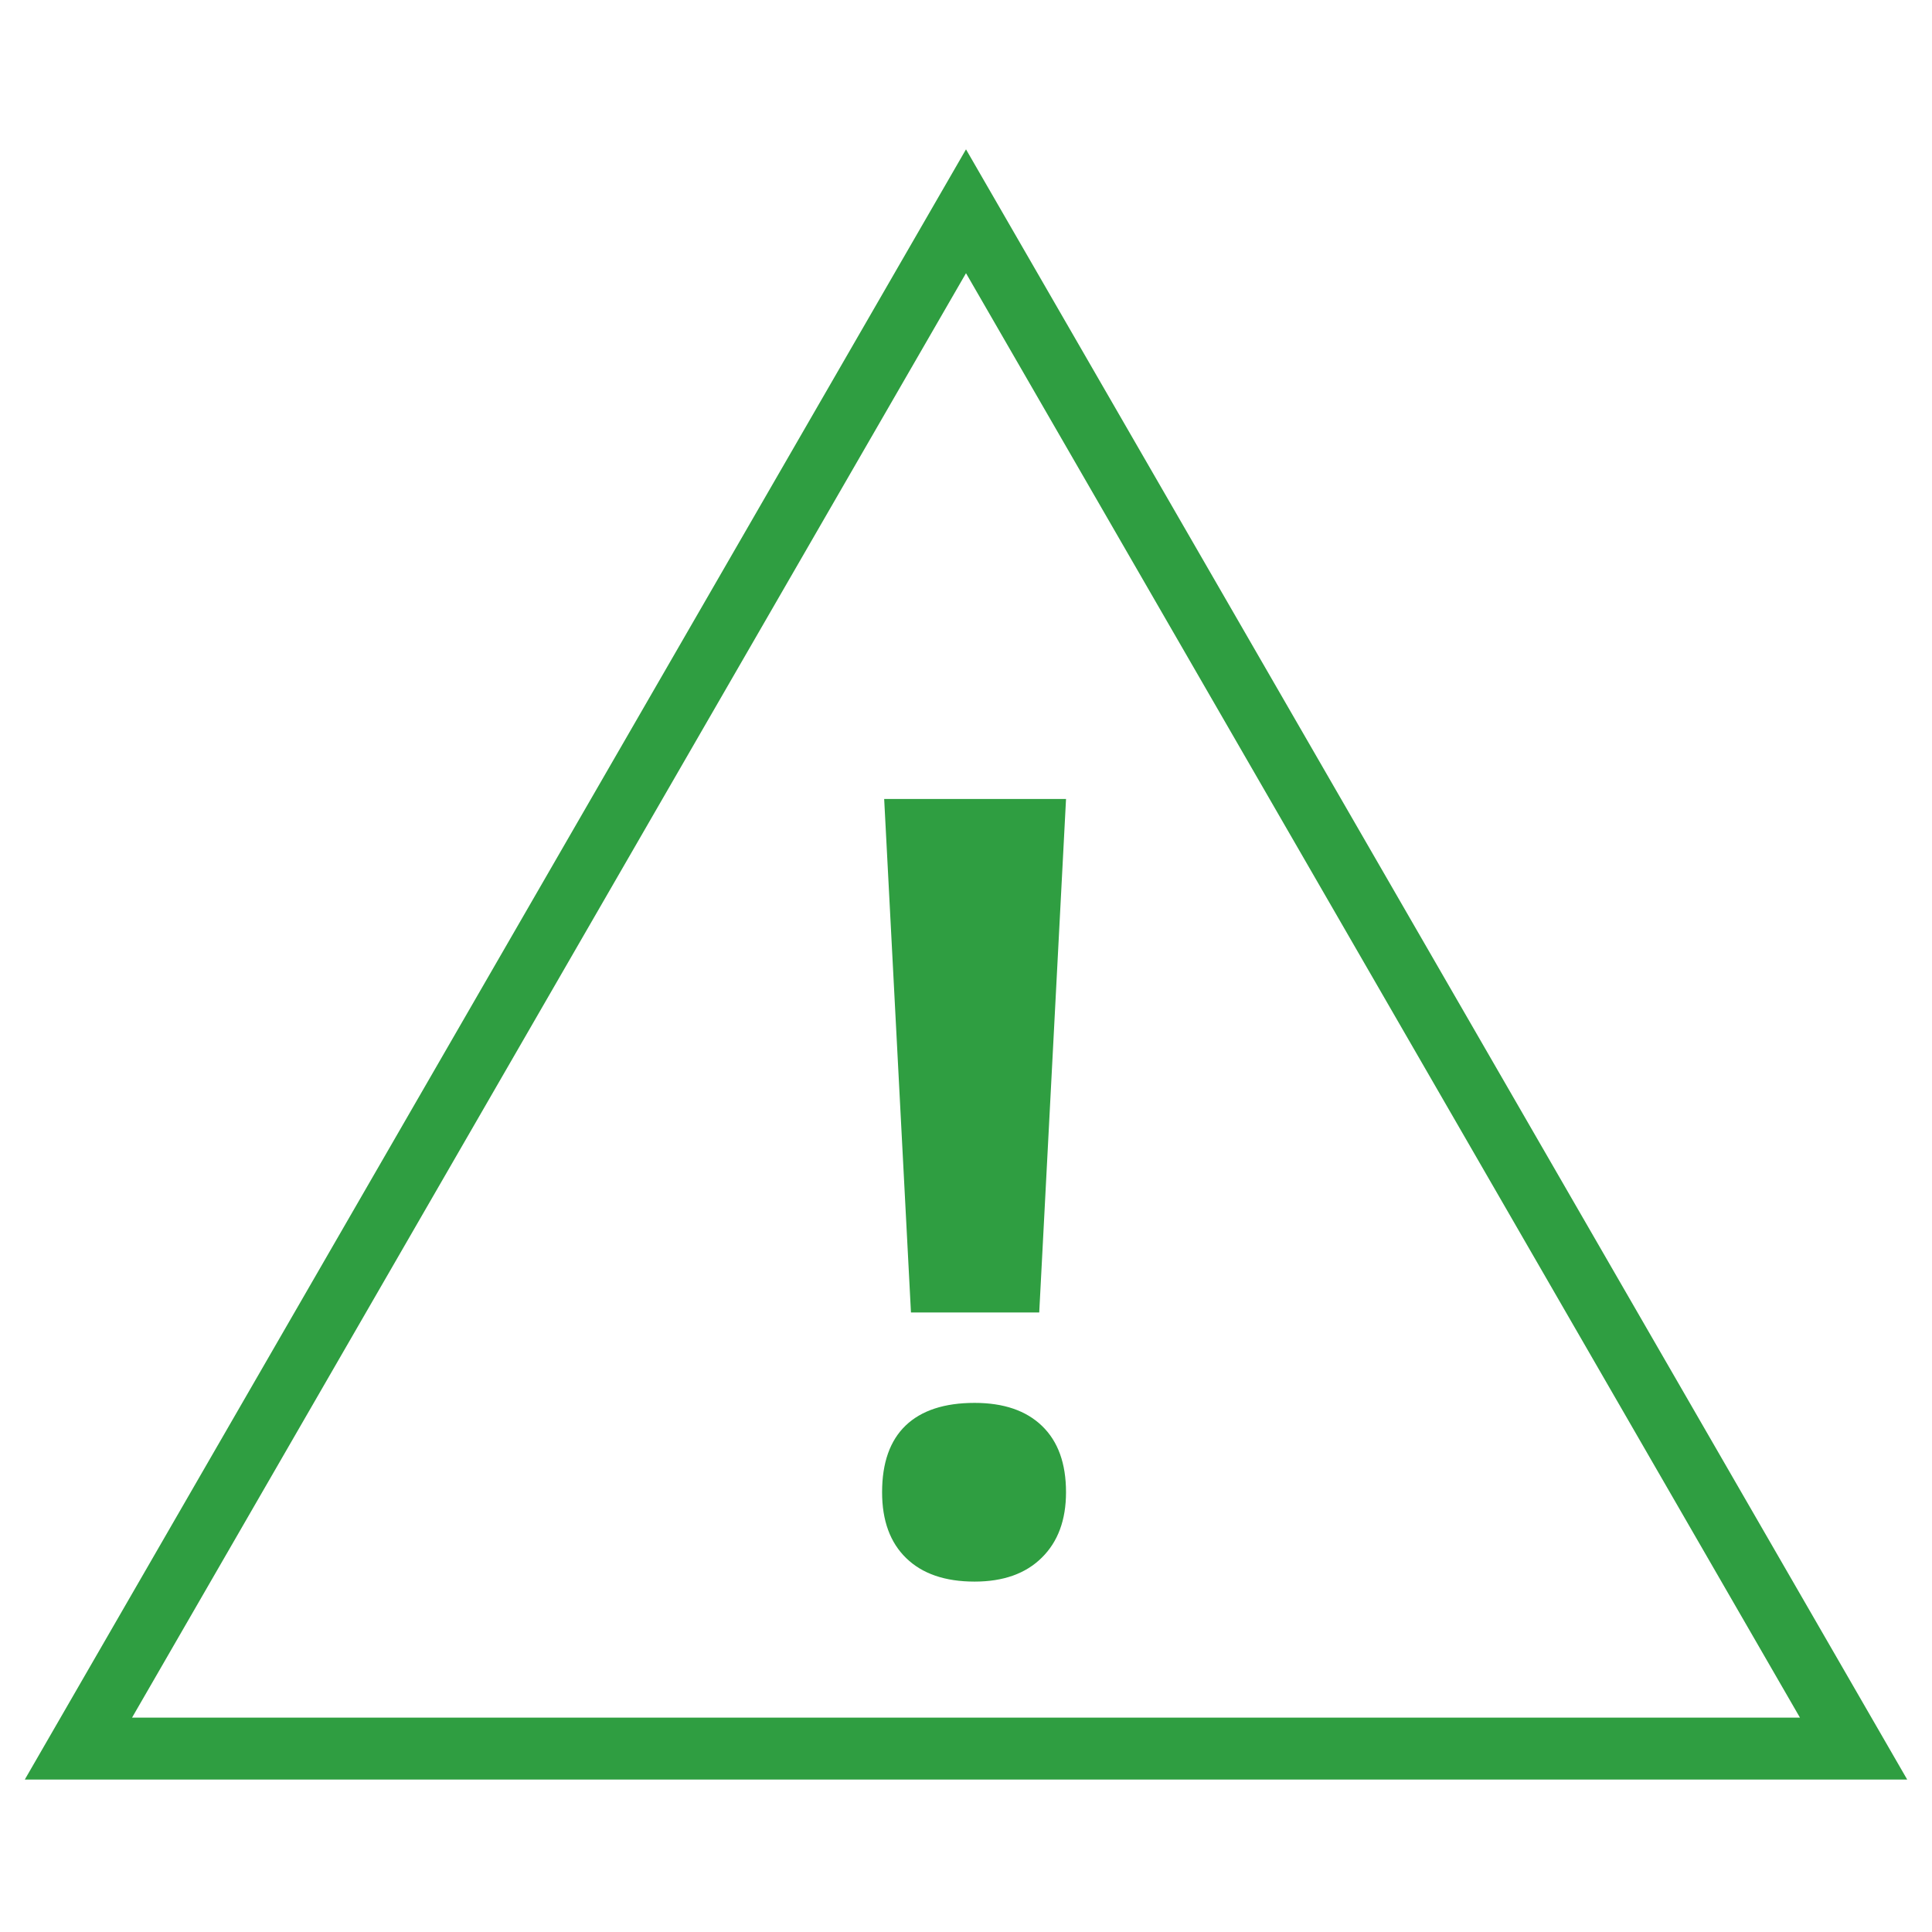 <?xml version="1.0" encoding="utf-8"?>
<!-- Generator: Adobe Illustrator 16.0.0, SVG Export Plug-In . SVG Version: 6.00 Build 0)  -->
<!DOCTYPE svg PUBLIC "-//W3C//DTD SVG 1.1//EN" "http://www.w3.org/Graphics/SVG/1.1/DTD/svg11.dtd">
<svg version="1.1" id="Layer_1" xmlns="http://www.w3.org/2000/svg" xmlns:xlink="http://www.w3.org/1999/xlink" x="0px" y="0px"
	 width="156px" height="156px" viewBox="0 0 156 156" enable-background="new 0 0 156 156" xml:space="preserve">
<polygon fill="none" stroke="#2F9E41" stroke-width="5" stroke-miterlimit="10" points="78,141.189 6.333,141.189 42.167,79.123 
	78,17.058 113.834,79.123 149.667,141.189 "/>
<g>
	<path fill="#2F9E41" d="M71.225,120.491c0-2.376,0.634-4.172,1.906-5.391c1.274-1.215,3.127-1.823,5.564-1.823
		c2.346,0,4.164,0.621,5.45,1.867c1.29,1.246,1.931,3.024,1.931,5.347c0,2.234-0.648,3.998-1.955,5.283
		c-1.3,1.29-3.11,1.933-5.426,1.933c-2.38,0-4.22-0.63-5.517-1.89C71.875,124.56,71.225,122.783,71.225,120.491z M83.913,105.977
		H73.556l-2.163-41.463h14.684L83.913,105.977z"/>
</g>
</svg>

